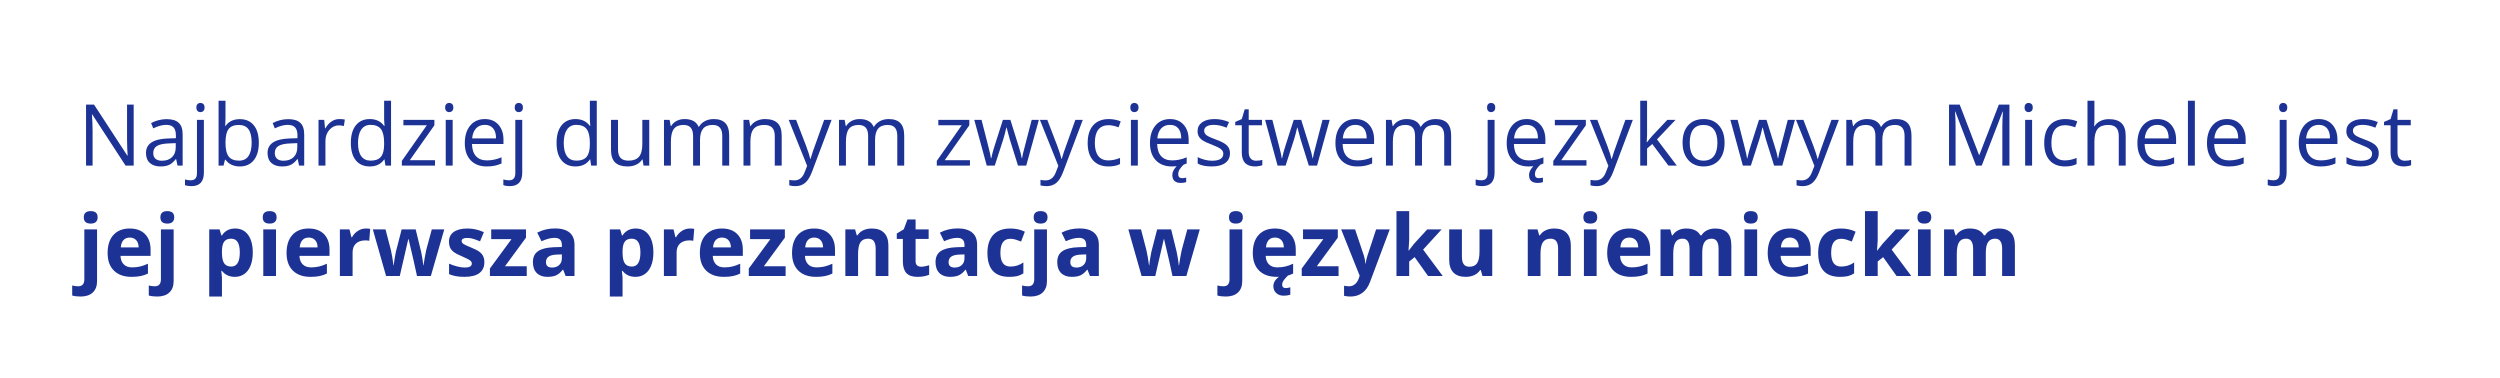 <?xml version="1.0" encoding="UTF-8"?> <svg xmlns="http://www.w3.org/2000/svg" width="1336" height="202" viewBox="0 0 1336 202" fill="none"><g filter="url(#filter0_b_979_12429)"><rect width="1335.01" height="201.005" rx="41.503" fill="white" fill-opacity="0.75"></rect><path d="M71.44 88.504H67.115L49.305 61.152H49.126C49.364 64.362 49.483 67.305 49.483 69.98V88.504H45.983V55.914H50.263L68.029 83.154H68.208C68.178 82.753 68.111 81.467 68.007 79.297C67.903 77.113 67.866 75.553 67.896 74.616V55.914H71.44V88.504ZM94.868 88.504L94.133 85.026H93.954C92.736 86.557 91.517 87.597 90.299 88.147C89.095 88.682 87.586 88.95 85.773 88.95C83.351 88.95 81.449 88.326 80.067 87.077C78.7 85.829 78.016 84.053 78.016 81.75C78.016 76.816 81.962 74.23 89.853 73.992L93.999 73.858V72.343C93.999 70.426 93.583 69.014 92.751 68.107C91.933 67.186 90.618 66.725 88.805 66.725C86.769 66.725 84.466 67.349 81.895 68.598L80.758 65.767C81.962 65.113 83.277 64.6 84.703 64.228C86.145 63.857 87.586 63.671 89.028 63.671C91.941 63.671 94.096 64.318 95.492 65.611C96.904 66.903 97.61 68.977 97.61 71.83V88.504H94.868ZM86.509 85.896C88.812 85.896 90.618 85.264 91.926 84.001C93.248 82.738 93.91 80.969 93.91 78.696V76.489L90.209 76.645C87.267 76.749 85.142 77.21 83.834 78.027C82.541 78.829 81.895 80.085 81.895 81.794C81.895 83.132 82.296 84.15 83.098 84.848C83.916 85.547 85.053 85.896 86.509 85.896ZM102.291 99.471C100.88 99.471 99.735 99.285 98.858 98.914V95.905C99.884 96.202 100.894 96.35 101.89 96.35C103.049 96.35 103.896 96.031 104.431 95.392C104.981 94.768 105.256 93.809 105.256 92.516V64.073H108.956V92.249C108.956 97.064 106.735 99.471 102.291 99.471ZM104.944 57.452C104.944 56.605 105.152 55.988 105.568 55.602C105.984 55.2 106.504 55 107.129 55C107.723 55 108.236 55.2 108.667 55.602C109.098 56.003 109.313 56.62 109.313 57.452C109.313 58.284 109.098 58.908 108.667 59.324C108.236 59.726 107.723 59.926 107.129 59.926C106.504 59.926 105.984 59.726 105.568 59.324C105.152 58.908 104.944 58.284 104.944 57.452ZM128.172 63.671C131.382 63.671 133.871 64.771 135.639 66.97C137.423 69.155 138.314 72.254 138.314 76.266C138.314 80.278 137.415 83.399 135.617 85.628C133.834 87.843 131.352 88.95 128.172 88.95C126.582 88.95 125.125 88.66 123.803 88.08C122.495 87.486 121.395 86.579 120.503 85.361H120.236L119.456 88.504H116.803V53.818H120.503V62.245C120.503 64.132 120.444 65.826 120.325 67.327H120.503C122.227 64.89 124.783 63.671 128.172 63.671ZM127.637 66.77C125.11 66.77 123.29 67.498 122.175 68.954C121.061 70.396 120.503 72.833 120.503 76.266C120.503 79.699 121.076 82.158 122.22 83.644C123.364 85.116 125.199 85.851 127.726 85.851C130 85.851 131.694 85.026 132.808 83.377C133.923 81.713 134.48 79.327 134.48 76.221C134.48 73.041 133.923 70.671 132.808 69.11C131.694 67.55 129.97 66.77 127.637 66.77ZM159.825 88.504L159.09 85.026H158.912C157.693 86.557 156.474 87.597 155.256 88.147C154.052 88.682 152.544 88.95 150.731 88.95C148.308 88.95 146.406 88.326 145.024 87.077C143.657 85.829 142.973 84.053 142.973 81.75C142.973 76.816 146.919 74.23 154.81 73.992L158.956 73.858V72.343C158.956 70.426 158.54 69.014 157.708 68.107C156.89 67.186 155.575 66.725 153.762 66.725C151.726 66.725 149.423 67.349 146.852 68.598L145.715 65.767C146.919 65.113 148.234 64.6 149.661 64.228C151.102 63.857 152.544 63.671 153.985 63.671C156.898 63.671 159.053 64.318 160.45 65.611C161.861 66.903 162.567 68.977 162.567 71.83V88.504H159.825ZM151.466 85.896C153.77 85.896 155.575 85.264 156.883 84.001C158.206 82.738 158.867 80.969 158.867 78.696V76.489L155.167 76.645C152.224 76.749 150.099 77.21 148.791 78.027C147.498 78.829 146.852 80.085 146.852 81.794C146.852 83.132 147.253 84.15 148.056 84.848C148.873 85.547 150.01 85.896 151.466 85.896ZM181.359 63.627C182.444 63.627 183.417 63.716 184.279 63.894L183.766 67.327C182.756 67.104 181.864 66.993 181.091 66.993C179.115 66.993 177.421 67.795 176.009 69.4C174.612 71.005 173.914 73.004 173.914 75.397V88.504H170.213V64.073H173.267L173.691 68.598H173.869C174.776 67.007 175.868 65.781 177.146 64.92C178.424 64.058 179.828 63.627 181.359 63.627ZM205.478 85.227H205.278C203.569 87.709 201.013 88.95 197.609 88.95C194.414 88.95 191.925 87.858 190.142 85.673C188.373 83.488 187.489 80.382 187.489 76.355C187.489 72.328 188.381 69.2 190.164 66.97C191.947 64.741 194.429 63.627 197.609 63.627C200.923 63.627 203.465 64.83 205.233 67.238H205.523L205.367 65.477L205.278 63.76V53.818H208.978V88.504H205.969L205.478 85.227ZM198.078 85.851C200.604 85.851 202.432 85.168 203.561 83.8C204.706 82.418 205.278 80.197 205.278 77.135V76.355C205.278 72.892 204.698 70.426 203.539 68.954C202.395 67.468 200.559 66.725 198.033 66.725C195.863 66.725 194.199 67.572 193.04 69.266C191.895 70.946 191.323 73.323 191.323 76.4C191.323 79.52 191.895 81.876 193.04 83.466C194.184 85.056 195.863 85.851 198.078 85.851ZM232.473 88.504H214.752V85.985L228.082 66.948H215.576V64.073H232.139V66.948L218.987 85.628H232.473V88.504ZM241.903 88.504H238.202V64.073H241.903V88.504ZM237.89 57.452C237.89 56.605 238.098 55.988 238.514 55.602C238.93 55.2 239.45 55 240.075 55C240.669 55 241.182 55.2 241.613 55.602C242.044 56.003 242.259 56.62 242.259 57.452C242.259 58.284 242.044 58.908 241.613 59.324C241.182 59.726 240.669 59.926 240.075 59.926C239.45 59.926 238.93 59.726 238.514 59.324C238.098 58.908 237.89 58.284 237.89 57.452ZM260.07 88.95C256.459 88.95 253.606 87.85 251.51 85.651C249.43 83.451 248.389 80.397 248.389 76.489C248.389 72.551 249.355 69.422 251.287 67.104C253.234 64.786 255.842 63.627 259.111 63.627C262.173 63.627 264.595 64.637 266.379 66.658C268.162 68.665 269.053 71.317 269.053 74.616V76.957H252.223C252.298 79.825 253.019 82.002 254.386 83.488C255.768 84.974 257.707 85.718 260.204 85.718C262.834 85.718 265.435 85.168 268.006 84.068V87.367C266.698 87.932 265.457 88.333 264.283 88.571C263.124 88.823 261.72 88.95 260.07 88.95ZM259.067 66.725C257.105 66.725 255.537 67.364 254.363 68.642C253.204 69.92 252.521 71.689 252.313 73.948H265.086C265.086 71.614 264.565 69.831 263.525 68.598C262.485 67.349 260.999 66.725 259.067 66.725ZM272.419 99.471C271.008 99.471 269.863 99.285 268.987 98.914V95.905C270.012 96.202 271.023 96.35 272.018 96.35C273.177 96.35 274.024 96.031 274.559 95.392C275.109 94.768 275.384 93.809 275.384 92.516V64.073H279.085V92.249C279.085 97.064 276.863 99.471 272.419 99.471ZM275.072 57.452C275.072 56.605 275.28 55.988 275.696 55.602C276.112 55.2 276.633 55 277.257 55C277.851 55 278.364 55.2 278.795 55.602C279.226 56.003 279.441 56.62 279.441 57.452C279.441 58.284 279.226 58.908 278.795 59.324C278.364 59.726 277.851 59.926 277.257 59.926C276.633 59.926 276.112 59.726 275.696 59.324C275.28 58.908 275.072 58.284 275.072 57.452ZM315.42 85.227H315.219C313.51 87.709 310.954 88.95 307.551 88.95C304.356 88.95 301.866 87.858 300.083 85.673C298.315 83.488 297.43 80.382 297.43 76.355C297.43 72.328 298.322 69.2 300.105 66.97C301.889 64.741 304.371 63.627 307.551 63.627C310.865 63.627 313.406 64.83 315.174 67.238H315.464L315.308 65.477L315.219 63.76V53.818H318.919V88.504H315.91L315.42 85.227ZM308.019 85.851C310.545 85.851 312.373 85.168 313.503 83.8C314.647 82.418 315.219 80.197 315.219 77.135V76.355C315.219 72.892 314.639 70.426 313.48 68.954C312.336 67.468 310.501 66.725 307.974 66.725C305.805 66.725 304.14 67.572 302.981 69.266C301.837 70.946 301.265 73.323 301.265 76.4C301.265 79.52 301.837 81.876 302.981 83.466C304.125 85.056 305.805 85.851 308.019 85.851ZM330.266 64.073V79.922C330.266 81.913 330.719 83.399 331.626 84.38C332.532 85.361 333.951 85.851 335.883 85.851C338.439 85.851 340.304 85.153 341.478 83.756C342.667 82.359 343.262 80.078 343.262 76.912V64.073H346.962V88.504H343.908L343.373 85.227H343.172C342.415 86.431 341.359 87.352 340.007 87.991C338.67 88.63 337.139 88.95 335.415 88.95C332.443 88.95 330.214 88.244 328.728 86.832C327.256 85.42 326.521 83.161 326.521 80.055V64.073H330.266ZM385.972 88.504V72.61C385.972 70.663 385.556 69.207 384.724 68.241C383.891 67.26 382.599 66.77 380.845 66.77C378.542 66.77 376.84 67.431 375.74 68.754C374.641 70.076 374.091 72.112 374.091 74.862V88.504H370.39V72.61C370.39 70.663 369.974 69.207 369.142 68.241C368.31 67.26 367.009 66.77 365.241 66.77C362.923 66.77 361.221 67.468 360.136 68.865C359.066 70.247 358.531 72.521 358.531 75.686V88.504H354.831V64.073H357.84L358.442 67.416H358.62C359.319 66.227 360.3 65.299 361.563 64.63C362.841 63.961 364.268 63.627 365.843 63.627C369.662 63.627 372.159 65.009 373.333 67.773H373.511C374.239 66.495 375.294 65.484 376.676 64.741C378.059 63.998 379.634 63.627 381.402 63.627C384.166 63.627 386.232 64.34 387.599 65.767C388.981 67.178 389.672 69.445 389.672 72.566V88.504H385.972ZM414.037 88.504V72.699C414.037 70.708 413.584 69.222 412.677 68.241C411.771 67.26 410.351 66.77 408.42 66.77C405.863 66.77 403.991 67.461 402.802 68.843C401.613 70.225 401.019 72.506 401.019 75.686V88.504H397.318V64.073H400.328L400.93 67.416H401.108C401.866 66.213 402.928 65.284 404.296 64.63C405.663 63.961 407.186 63.627 408.865 63.627C411.808 63.627 414.022 64.34 415.508 65.767C416.994 67.178 417.737 69.445 417.737 72.566V88.504H414.037ZM421.482 64.073H425.45L430.8 78.005C431.974 81.185 432.702 83.481 432.985 84.893H433.163C433.356 84.135 433.757 82.842 434.367 81.014C434.991 79.171 437.012 73.524 440.43 64.073H444.398L433.899 91.892C432.858 94.641 431.64 96.588 430.243 97.733C428.861 98.892 427.159 99.471 425.138 99.471C424.009 99.471 422.894 99.345 421.794 99.092V96.128C422.612 96.306 423.526 96.395 424.536 96.395C427.077 96.395 428.89 94.968 429.975 92.115L431.335 88.638L421.482 64.073ZM479.507 88.504V72.61C479.507 70.663 479.091 69.207 478.259 68.241C477.426 67.26 476.133 66.77 474.38 66.77C472.076 66.77 470.375 67.431 469.275 68.754C468.175 70.076 467.626 72.112 467.626 74.862V88.504H463.925V72.61C463.925 70.663 463.509 69.207 462.677 68.241C461.845 67.26 460.544 66.77 458.776 66.77C456.458 66.77 454.756 67.468 453.671 68.865C452.601 70.247 452.066 72.521 452.066 75.686V88.504H448.366V64.073H451.375L451.977 67.416H452.155C452.854 66.227 453.835 65.299 455.098 64.63C456.376 63.961 457.802 63.627 459.378 63.627C463.197 63.627 465.694 65.009 466.868 67.773H467.046C467.774 66.495 468.829 65.484 470.211 64.741C471.593 63.998 473.169 63.627 474.937 63.627C477.701 63.627 479.767 64.34 481.134 65.767C482.516 67.178 483.207 69.445 483.207 72.566V88.504H479.507ZM518.339 88.504H500.617V85.985L513.947 66.948H501.442V64.073H518.004V66.948L504.852 85.628H518.339V88.504ZM544.018 88.504L539.538 74.171C539.255 73.294 538.728 71.302 537.955 68.196H537.777C537.182 70.797 536.662 72.803 536.216 74.215L531.602 88.504H527.322L520.657 64.073H524.536C526.111 70.21 527.307 74.884 528.124 78.094C528.957 81.304 529.432 83.466 529.551 84.581H529.729C529.893 83.734 530.153 82.641 530.51 81.304C530.881 79.951 531.201 78.881 531.468 78.094L535.949 64.073H539.961L544.33 78.094C545.163 80.65 545.727 82.797 546.024 84.536H546.203C546.262 84.001 546.418 83.176 546.671 82.062C546.938 80.947 548.491 74.951 551.33 64.073H555.164L548.41 88.504H544.018ZM555.721 64.073H559.689L565.039 78.005C566.213 81.185 566.941 83.481 567.224 84.893H567.402C567.595 84.135 567.996 82.842 568.606 81.014C569.23 79.171 571.251 73.524 574.669 64.073H578.637L568.138 91.892C567.097 94.641 565.879 96.588 564.482 97.733C563.1 98.892 561.398 99.471 559.377 99.471C558.248 99.471 557.133 99.345 556.033 99.092V96.128C556.851 96.306 557.765 96.395 558.775 96.395C561.316 96.395 563.129 94.968 564.214 92.115L565.574 88.638L555.721 64.073ZM592.368 88.95C588.831 88.95 586.09 87.865 584.143 85.695C582.211 83.511 581.245 80.427 581.245 76.444C581.245 72.358 582.226 69.2 584.187 66.97C586.164 64.741 588.973 63.627 592.614 63.627C593.788 63.627 594.962 63.753 596.136 64.006C597.31 64.258 598.231 64.555 598.9 64.897L597.763 68.04C596.946 67.713 596.054 67.446 595.088 67.238C594.122 67.015 593.267 66.903 592.524 66.903C587.561 66.903 585.079 70.069 585.079 76.4C585.079 79.402 585.681 81.705 586.885 83.31C588.103 84.915 589.901 85.718 592.279 85.718C594.315 85.718 596.403 85.279 598.543 84.402V87.679C596.908 88.526 594.85 88.95 592.368 88.95ZM608.062 88.504H604.361V64.073H608.062V88.504ZM604.049 57.452C604.049 56.605 604.257 55.988 604.673 55.602C605.089 55.2 605.609 55 606.234 55C606.828 55 607.341 55.2 607.772 55.602C608.203 56.003 608.418 56.62 608.418 57.452C608.418 58.284 608.203 58.908 607.772 59.324C607.341 59.726 606.828 59.926 606.234 59.926C605.609 59.926 605.089 59.726 604.673 59.324C604.257 58.908 604.049 58.284 604.049 57.452ZM626.229 88.95C622.618 88.95 619.765 87.85 617.669 85.651C615.589 83.451 614.548 80.397 614.548 76.489C614.548 72.551 615.514 69.422 617.446 67.104C619.393 64.786 622.001 63.627 625.27 63.627C628.332 63.627 630.754 64.637 632.538 66.658C634.321 68.665 635.212 71.317 635.212 74.616V76.957H618.382C618.457 79.825 619.178 82.002 620.545 83.488C621.927 84.974 623.866 85.718 626.363 85.718C628.993 85.718 631.594 85.168 634.165 84.068V87.367C632.857 87.932 631.616 88.333 630.442 88.571C629.283 88.823 627.879 88.95 626.229 88.95ZM625.226 66.725C623.264 66.725 621.696 67.364 620.522 68.642C619.363 69.92 618.68 71.689 618.472 73.948H631.245C631.245 71.614 630.724 69.831 629.684 68.598C628.644 67.349 627.158 66.725 625.226 66.725ZM629.64 93.118C629.64 94.515 630.338 95.214 631.735 95.214C632.359 95.214 633.08 95.117 633.897 94.924V97.354C632.931 97.621 632.003 97.755 631.111 97.755C628.035 97.755 626.497 96.358 626.497 93.564C626.497 92.524 626.816 91.498 627.455 90.488C628.094 89.492 628.949 88.6 630.019 87.813H632.694C631.683 88.794 630.918 89.685 630.398 90.488C629.892 91.305 629.64 92.182 629.64 93.118ZM657.303 81.839C657.303 84.112 656.456 85.866 654.762 87.1C653.068 88.333 650.69 88.95 647.629 88.95C644.389 88.95 641.863 88.437 640.05 87.412V83.979C641.224 84.573 642.48 85.041 643.817 85.383C645.169 85.725 646.47 85.896 647.718 85.896C649.65 85.896 651.136 85.591 652.176 84.982C653.217 84.358 653.737 83.414 653.737 82.151C653.737 81.2 653.321 80.39 652.488 79.721C651.671 79.037 650.066 78.235 647.673 77.314C645.4 76.466 643.78 75.731 642.814 75.107C641.863 74.468 641.149 73.747 640.674 72.945C640.213 72.142 639.983 71.183 639.983 70.069C639.983 68.078 640.793 66.51 642.413 65.365C644.032 64.206 646.254 63.627 649.078 63.627C651.708 63.627 654.279 64.162 656.791 65.232L655.475 68.241C653.023 67.231 650.802 66.725 648.81 66.725C647.057 66.725 645.734 67 644.842 67.55C643.951 68.1 643.505 68.858 643.505 69.824C643.505 70.478 643.668 71.035 643.995 71.496C644.337 71.956 644.88 72.395 645.623 72.811C646.366 73.227 647.792 73.829 649.903 74.616C652.8 75.671 654.755 76.734 655.765 77.804C656.791 78.874 657.303 80.219 657.303 81.839ZM671.235 85.896C671.889 85.896 672.521 85.851 673.13 85.762C673.739 85.658 674.222 85.554 674.579 85.45V88.281C674.178 88.474 673.583 88.63 672.796 88.749C672.023 88.883 671.325 88.95 670.7 88.95C665.975 88.95 663.612 86.46 663.612 81.482V66.948H660.112V65.165L663.612 63.627L665.172 58.41H667.312V64.073H674.401V66.948H667.312V81.326C667.312 82.797 667.661 83.927 668.36 84.714C669.058 85.502 670.017 85.896 671.235 85.896ZM699.434 88.504L694.954 74.171C694.671 73.294 694.144 71.302 693.371 68.196H693.193C692.598 70.797 692.078 72.803 691.632 74.215L687.018 88.504H682.738L676.073 64.073H679.951C681.527 70.21 682.723 74.884 683.54 78.094C684.373 81.304 684.848 83.466 684.967 84.581H685.145C685.309 83.734 685.569 82.641 685.926 81.304C686.297 79.951 686.617 78.881 686.884 78.094L691.365 64.073H695.377L699.746 78.094C700.578 80.65 701.143 82.797 701.44 84.536H701.619C701.678 84.001 701.834 83.176 702.087 82.062C702.354 80.947 703.907 74.951 706.746 64.073H710.58L703.826 88.504H699.434ZM725.337 88.95C721.726 88.95 718.872 87.85 716.777 85.651C714.696 83.451 713.656 80.397 713.656 76.489C713.656 72.551 714.622 69.422 716.554 67.104C718.501 64.786 721.109 63.627 724.378 63.627C727.44 63.627 729.862 64.637 731.645 66.658C733.429 68.665 734.32 71.317 734.32 74.616V76.957H717.49C717.564 79.825 718.285 82.002 719.652 83.488C721.035 84.974 722.974 85.718 725.471 85.718C728.101 85.718 730.702 85.168 733.273 84.068V87.367C731.965 87.932 730.724 88.333 729.55 88.571C728.391 88.823 726.986 88.95 725.337 88.95ZM724.334 66.725C722.372 66.725 720.804 67.364 719.63 68.642C718.471 69.92 717.787 71.689 717.579 73.948H730.352C730.352 71.614 729.832 69.831 728.792 68.598C727.752 67.349 726.266 66.725 724.334 66.725ZM771.792 88.504V72.61C771.792 70.663 771.376 69.207 770.544 68.241C769.712 67.26 768.419 66.77 766.665 66.77C764.362 66.77 762.66 67.431 761.56 68.754C760.461 70.076 759.911 72.112 759.911 74.862V88.504H756.21V72.61C756.21 70.663 755.794 69.207 754.962 68.241C754.13 67.26 752.83 66.77 751.061 66.77C748.743 66.77 747.041 67.468 745.956 68.865C744.886 70.247 744.351 72.521 744.351 75.686V88.504H740.651V64.073H743.66L744.262 67.416H744.44C745.139 66.227 746.12 65.299 747.383 64.63C748.661 63.961 750.088 63.627 751.663 63.627C755.482 63.627 757.979 65.009 759.153 67.773H759.331C760.059 66.495 761.114 65.484 762.497 64.741C763.879 63.998 765.454 63.627 767.222 63.627C769.986 63.627 772.052 64.34 773.419 65.767C774.801 67.178 775.492 69.445 775.492 72.566V88.504H771.792ZM792.033 99.471C790.621 99.471 789.477 99.285 788.6 98.914V95.905C789.625 96.202 790.636 96.35 791.631 96.35C792.791 96.35 793.638 96.031 794.173 95.392C794.723 94.768 794.997 93.809 794.997 92.516V64.073H798.698V92.249C798.698 97.064 796.476 99.471 792.033 99.471ZM794.685 57.452C794.685 56.605 794.893 55.988 795.31 55.602C795.726 55.2 796.246 55 796.87 55C797.464 55 797.977 55.2 798.408 55.602C798.839 56.003 799.054 56.62 799.054 57.452C799.054 58.284 798.839 58.908 798.408 59.324C797.977 59.726 797.464 59.926 796.87 59.926C796.246 59.926 795.726 59.726 795.31 59.324C794.893 58.908 794.685 58.284 794.685 57.452ZM816.865 88.95C813.254 88.95 810.401 87.85 808.305 85.651C806.225 83.451 805.185 80.397 805.185 76.489C805.185 72.551 806.151 69.422 808.083 67.104C810.029 64.786 812.637 63.627 815.907 63.627C818.968 63.627 821.391 64.637 823.174 66.658C824.957 68.665 825.849 71.317 825.849 74.616V76.957H809.019C809.093 79.825 809.814 82.002 811.181 83.488C812.563 84.974 814.502 85.718 816.999 85.718C819.63 85.718 822.23 85.168 824.801 84.068V87.367C823.493 87.932 822.252 88.333 821.078 88.571C819.919 88.823 818.515 88.95 816.865 88.95ZM815.862 66.725C813.901 66.725 812.333 67.364 811.159 68.642C810 69.92 809.316 71.689 809.108 73.948H821.881C821.881 71.614 821.361 69.831 820.321 68.598C819.28 67.349 817.794 66.725 815.862 66.725ZM820.276 93.118C820.276 94.515 820.974 95.214 822.371 95.214C822.996 95.214 823.716 95.117 824.534 94.924V97.354C823.568 97.621 822.639 97.755 821.747 97.755C818.671 97.755 817.133 96.358 817.133 93.564C817.133 92.524 817.452 91.498 818.091 90.488C818.73 89.492 819.585 88.6 820.655 87.813H823.33C822.319 88.794 821.554 89.685 821.034 90.488C820.529 91.305 820.276 92.182 820.276 93.118ZM847.806 88.504H830.084V85.985L843.414 66.948H830.909V64.073H847.471V66.948L834.32 85.628H847.806V88.504ZM849.656 64.073H853.624L858.974 78.005C860.148 81.185 860.876 83.481 861.158 84.893H861.337C861.53 84.135 861.931 82.842 862.54 81.014C863.165 79.171 865.186 73.524 868.604 64.073H872.572L862.072 91.892C861.032 94.641 859.813 96.588 858.417 97.733C857.034 98.892 855.333 99.471 853.312 99.471C852.182 99.471 851.068 99.345 849.968 99.092V96.128C850.785 96.306 851.699 96.395 852.71 96.395C855.251 96.395 857.064 94.968 858.149 92.115L859.509 88.638L849.656 64.073ZM880.195 75.998C880.834 75.092 881.808 73.903 883.115 72.432L891.007 64.073H895.398L885.501 74.483L896.089 88.504H891.609L882.982 76.957L880.195 79.364V88.504H876.54V53.818H880.195V72.209C880.195 73.026 880.136 74.289 880.017 75.998H880.195ZM921.613 76.266C921.613 80.249 920.61 83.362 918.603 85.606C916.597 87.835 913.826 88.95 910.289 88.95C908.104 88.95 906.165 88.437 904.471 87.412C902.777 86.386 901.469 84.915 900.547 82.998C899.626 81.081 899.165 78.837 899.165 76.266C899.165 72.283 900.161 69.185 902.152 66.97C904.144 64.741 906.908 63.627 910.445 63.627C913.863 63.627 916.575 64.763 918.581 67.037C920.602 69.311 921.613 72.387 921.613 76.266ZM902.999 76.266C902.999 79.387 903.624 81.764 904.872 83.399C906.12 85.034 907.956 85.851 910.378 85.851C912.8 85.851 914.636 85.041 915.884 83.421C917.147 81.787 917.779 79.402 917.779 76.266C917.779 73.16 917.147 70.805 915.884 69.2C914.636 67.58 912.785 66.77 910.333 66.77C907.911 66.77 906.083 67.565 904.85 69.155C903.616 70.745 902.999 73.115 902.999 76.266ZM948.073 88.504L943.592 74.171C943.31 73.294 942.782 71.302 942.009 68.196H941.831C941.237 70.797 940.717 72.803 940.271 74.215L935.656 88.504H931.376L924.711 64.073H928.59C930.165 70.21 931.362 74.884 932.179 78.094C933.011 81.304 933.487 83.466 933.606 84.581H933.784C933.947 83.734 934.207 82.641 934.564 81.304C934.936 79.951 935.255 78.881 935.523 78.094L940.003 64.073H944.016L948.385 78.094C949.217 80.65 949.782 82.797 950.079 84.536H950.257C950.317 84.001 950.473 83.176 950.725 82.062C950.993 80.947 952.546 74.951 955.384 64.073H959.218L952.464 88.504H948.073ZM959.776 64.073H963.744L969.094 78.005C970.268 81.185 970.996 83.481 971.278 84.893H971.456C971.65 84.135 972.051 82.842 972.66 81.014C973.284 79.171 975.305 73.524 978.723 64.073H982.691L972.192 91.892C971.152 94.641 969.933 96.588 968.536 97.733C967.154 98.892 965.453 99.471 963.432 99.471C962.302 99.471 961.188 99.345 960.088 99.092V96.128C960.905 96.306 961.819 96.395 962.83 96.395C965.371 96.395 967.184 94.968 968.269 92.115L969.629 88.638L959.776 64.073ZM1017.8 88.504V72.61C1017.8 70.663 1017.38 69.207 1016.55 68.241C1015.72 67.26 1014.43 66.77 1012.67 66.77C1010.37 66.77 1008.67 67.431 1007.57 68.754C1006.47 70.076 1005.92 72.112 1005.92 74.862V88.504H1002.22V72.61C1002.22 70.663 1001.8 69.207 1000.97 68.241C1000.14 67.26 998.838 66.77 997.069 66.77C994.751 66.77 993.049 67.468 991.965 68.865C990.895 70.247 990.36 72.521 990.36 75.686V88.504H986.659V64.073H989.669L990.27 67.416H990.449C991.147 66.227 992.128 65.299 993.391 64.63C994.669 63.961 996.096 63.627 997.671 63.627C1001.49 63.627 1003.99 65.009 1005.16 67.773H1005.34C1006.07 66.495 1007.12 65.484 1008.5 64.741C1009.89 63.998 1011.46 63.627 1013.23 63.627C1015.99 63.627 1018.06 64.34 1019.43 65.767C1020.81 67.178 1021.5 69.445 1021.5 72.566V88.504H1017.8ZM1055.99 88.504L1044.93 59.614H1044.75C1044.96 61.903 1045.06 64.622 1045.06 67.773V88.504H1041.56V55.914H1047.27L1057.59 82.797H1057.77L1068.18 55.914H1073.84V88.504H1070.05V67.505C1070.05 65.098 1070.16 62.482 1070.36 59.659H1070.19L1059.04 88.504H1055.99ZM1085.95 88.504H1082.24V64.073H1085.95V88.504ZM1081.93 57.452C1081.93 56.605 1082.14 55.988 1082.56 55.602C1082.97 55.2 1083.49 55 1084.12 55C1084.71 55 1085.22 55.2 1085.66 55.602C1086.09 56.003 1086.3 56.62 1086.3 57.452C1086.3 58.284 1086.09 58.908 1085.66 59.324C1085.22 59.726 1084.71 59.926 1084.12 59.926C1083.49 59.926 1082.97 59.726 1082.56 59.324C1082.14 58.908 1081.93 58.284 1081.93 57.452ZM1103.56 88.95C1100.02 88.95 1097.28 87.865 1095.33 85.695C1093.4 83.511 1092.43 80.427 1092.43 76.444C1092.43 72.358 1093.41 69.2 1095.37 66.97C1097.35 64.741 1100.16 63.627 1103.8 63.627C1104.97 63.627 1106.15 63.753 1107.32 64.006C1108.5 64.258 1109.42 64.555 1110.09 64.897L1108.95 68.04C1108.13 67.713 1107.24 67.446 1106.28 67.238C1105.31 67.015 1104.45 66.903 1103.71 66.903C1098.75 66.903 1096.27 70.069 1096.27 76.4C1096.27 79.402 1096.87 81.705 1098.07 83.31C1099.29 84.915 1101.09 85.718 1103.47 85.718C1105.5 85.718 1107.59 85.279 1109.73 84.402V87.679C1108.1 88.526 1106.04 88.95 1103.56 88.95ZM1132.27 88.504V72.699C1132.27 70.708 1131.81 69.222 1130.91 68.241C1130 67.26 1128.58 66.77 1126.65 66.77C1124.08 66.77 1122.2 67.468 1121.01 68.865C1119.84 70.262 1119.25 72.551 1119.25 75.731V88.504H1115.55V53.818H1119.25V64.318C1119.25 65.581 1119.19 66.629 1119.07 67.461H1119.29C1120.02 66.287 1121.05 65.365 1122.39 64.697C1123.74 64.013 1125.28 63.671 1127.01 63.671C1129.99 63.671 1132.23 64.385 1133.72 65.811C1135.22 67.223 1135.97 69.475 1135.97 72.566V88.504H1132.27ZM1153.91 88.95C1150.3 88.95 1147.45 87.85 1145.35 85.651C1143.27 83.451 1142.23 80.397 1142.23 76.489C1142.23 72.551 1143.2 69.422 1145.13 67.104C1147.08 64.786 1149.68 63.627 1152.95 63.627C1156.01 63.627 1158.44 64.637 1160.22 66.658C1162 68.665 1162.9 71.317 1162.9 74.616V76.957H1146.07C1146.14 79.825 1146.86 82.002 1148.23 83.488C1149.61 84.974 1151.55 85.718 1154.05 85.718C1156.68 85.718 1159.28 85.168 1161.85 84.068V87.367C1160.54 87.932 1159.3 88.333 1158.12 88.571C1156.97 88.823 1155.56 88.95 1153.91 88.95ZM1152.91 66.725C1150.95 66.725 1149.38 67.364 1148.21 68.642C1147.05 69.92 1146.36 71.689 1146.15 73.948H1158.93C1158.93 71.614 1158.41 69.831 1157.37 68.598C1156.33 67.349 1154.84 66.725 1152.91 66.725ZM1172.93 88.504H1169.23V53.818H1172.93V88.504ZM1191.09 88.95C1187.48 88.95 1184.63 87.85 1182.53 85.651C1180.45 83.451 1179.41 80.397 1179.41 76.489C1179.41 72.551 1180.38 69.422 1182.31 67.104C1184.26 64.786 1186.87 63.627 1190.14 63.627C1193.2 63.627 1195.62 64.637 1197.4 66.658C1199.19 68.665 1200.08 71.317 1200.08 74.616V76.957H1183.25C1183.32 79.825 1184.04 82.002 1185.41 83.488C1186.79 84.974 1188.73 85.718 1191.23 85.718C1193.86 85.718 1196.46 85.168 1199.03 84.068V87.367C1197.72 87.932 1196.48 88.333 1195.31 88.571C1194.15 88.823 1192.74 88.95 1191.09 88.95ZM1190.09 66.725C1188.13 66.725 1186.56 67.364 1185.39 68.642C1184.23 69.92 1183.54 71.689 1183.34 73.948H1196.11C1196.11 71.614 1195.59 69.831 1194.55 68.598C1193.51 67.349 1192.02 66.725 1190.09 66.725ZM1215.3 99.471C1213.89 99.471 1212.75 99.285 1211.87 98.914V95.905C1212.89 96.202 1213.91 96.35 1214.9 96.35C1216.06 96.35 1216.91 96.031 1217.44 95.392C1217.99 94.768 1218.27 93.809 1218.27 92.516V64.073H1221.97V92.249C1221.97 97.064 1219.75 99.471 1215.3 99.471ZM1217.96 57.452C1217.96 56.605 1218.16 55.988 1218.58 55.602C1219 55.2 1219.52 55 1220.14 55C1220.73 55 1221.25 55.2 1221.68 55.602C1222.11 56.003 1222.32 56.62 1222.32 57.452C1222.32 58.284 1222.11 58.908 1221.68 59.324C1221.25 59.726 1220.73 59.926 1220.14 59.926C1219.52 59.926 1219 59.726 1218.58 59.324C1218.16 58.908 1217.96 58.284 1217.96 57.452ZM1240.13 88.95C1236.52 88.95 1233.67 87.85 1231.58 85.651C1229.49 83.451 1228.45 80.397 1228.45 76.489C1228.45 72.551 1229.42 69.422 1231.35 67.104C1233.3 64.786 1235.91 63.627 1239.18 63.627C1242.24 63.627 1244.66 64.637 1246.44 66.658C1248.23 68.665 1249.12 71.317 1249.12 74.616V76.957H1232.29C1232.36 79.825 1233.08 82.002 1234.45 83.488C1235.83 84.974 1237.77 85.718 1240.27 85.718C1242.9 85.718 1245.5 85.168 1248.07 84.068V87.367C1246.76 87.932 1245.52 88.333 1244.35 88.571C1243.19 88.823 1241.78 88.95 1240.13 88.95ZM1239.13 66.725C1237.17 66.725 1235.6 67.364 1234.43 68.642C1233.27 69.92 1232.59 71.689 1232.38 73.948H1245.15C1245.15 71.614 1244.63 69.831 1243.59 68.598C1242.55 67.349 1241.06 66.725 1239.13 66.725ZM1271.21 81.839C1271.21 84.112 1270.36 85.866 1268.67 87.1C1266.97 88.333 1264.6 88.95 1261.53 88.95C1258.3 88.95 1255.77 88.437 1253.96 87.412V83.979C1255.13 84.573 1256.39 85.041 1257.72 85.383C1259.08 85.725 1260.38 85.896 1261.62 85.896C1263.56 85.896 1265.04 85.591 1266.08 84.982C1267.12 84.358 1267.64 83.414 1267.64 82.151C1267.64 81.2 1267.23 80.39 1266.39 79.721C1265.58 79.037 1263.97 78.235 1261.58 77.314C1259.31 76.466 1257.69 75.731 1256.72 75.107C1255.77 74.468 1255.06 73.747 1254.58 72.945C1254.12 72.142 1253.89 71.183 1253.89 70.069C1253.89 68.078 1254.7 66.51 1256.32 65.365C1257.94 64.206 1260.16 63.627 1262.98 63.627C1265.61 63.627 1268.19 64.162 1270.7 65.232L1269.38 68.241C1266.93 67.231 1264.71 66.725 1262.72 66.725C1260.96 66.725 1259.64 67 1258.75 67.55C1257.86 68.1 1257.41 68.858 1257.41 69.824C1257.41 70.478 1257.57 71.035 1257.9 71.496C1258.24 71.956 1258.79 72.395 1259.53 72.811C1260.27 73.227 1261.7 73.829 1263.81 74.616C1266.71 75.671 1268.66 76.734 1269.67 77.804C1270.7 78.874 1271.21 80.219 1271.21 81.839ZM1285.14 85.896C1285.8 85.896 1286.43 85.851 1287.04 85.762C1287.65 85.658 1288.13 85.554 1288.49 85.45V88.281C1288.08 88.474 1287.49 88.63 1286.7 88.749C1285.93 88.883 1285.23 88.95 1284.61 88.95C1279.88 88.95 1277.52 86.46 1277.52 81.482V66.948H1274.02V65.165L1277.52 63.627L1279.08 58.41H1281.22V64.073H1288.31V66.948H1281.22V81.326C1281.22 82.797 1281.57 83.927 1282.27 84.714C1282.96 85.502 1283.92 85.896 1285.14 85.896ZM43.063 158.471C41.324 158.471 39.831 158.286 38.582 157.914V152.564C39.623 152.846 40.685 152.988 41.77 152.988C42.914 152.988 43.747 152.668 44.267 152.029C44.802 151.39 45.069 150.446 45.069 149.198V122.582H51.868V150.201C51.868 152.846 51.103 154.882 49.572 156.309C48.041 157.751 45.872 158.471 43.063 158.471ZM44.779 116.14C44.779 113.926 46.013 112.818 48.48 112.818C50.947 112.818 52.18 113.926 52.18 116.14C52.18 117.195 51.868 118.02 51.244 118.614C50.635 119.194 49.713 119.484 48.48 119.484C46.013 119.484 44.779 118.369 44.779 116.14ZM69.345 126.951C67.903 126.951 66.774 127.412 65.956 128.333C65.139 129.24 64.671 130.533 64.552 132.212H74.093C74.063 130.533 73.624 129.24 72.777 128.333C71.93 127.412 70.786 126.951 69.345 126.951ZM70.303 147.95C66.291 147.95 63.155 146.843 60.896 144.628C58.637 142.414 57.508 139.278 57.508 135.221C57.508 131.045 58.548 127.821 60.629 125.547C62.724 123.258 65.615 122.114 69.3 122.114C72.822 122.114 75.564 123.117 77.525 125.123C79.487 127.13 80.468 129.901 80.468 133.438V136.737H64.396C64.47 138.669 65.042 140.177 66.112 141.262C67.182 142.347 68.683 142.89 70.615 142.89C72.116 142.89 73.535 142.734 74.873 142.421C76.21 142.109 77.607 141.612 79.064 140.928V146.189C77.875 146.783 76.604 147.222 75.252 147.504C73.899 147.801 72.25 147.95 70.303 147.95ZM83.99 158.471C82.251 158.471 80.758 158.286 79.509 157.914V152.564C80.55 152.846 81.612 152.988 82.697 152.988C83.841 152.988 84.674 152.668 85.194 152.029C85.729 151.39 85.996 150.446 85.996 149.198V122.582H92.795V150.201C92.795 152.846 92.03 154.882 90.499 156.309C88.968 157.751 86.799 158.471 83.99 158.471ZM85.707 116.14C85.707 113.926 86.94 112.818 89.407 112.818C91.874 112.818 93.107 113.926 93.107 116.14C93.107 117.195 92.795 118.02 92.171 118.614C91.562 119.194 90.64 119.484 89.407 119.484C86.94 119.484 85.707 118.369 85.707 116.14ZM125.497 147.95C122.569 147.95 120.273 146.887 118.609 144.762H118.252C118.49 146.843 118.609 148.046 118.609 148.373V158.471H111.81V122.582H117.338L118.297 125.814H118.609C120.199 123.347 122.554 122.114 125.675 122.114C128.617 122.114 130.921 123.251 132.585 125.525C134.25 127.798 135.082 130.956 135.082 134.998C135.082 137.659 134.688 139.969 133.901 141.931C133.128 143.893 132.021 145.386 130.579 146.412C129.138 147.437 127.443 147.95 125.497 147.95ZM123.49 127.553C121.811 127.553 120.585 128.073 119.812 129.113C119.04 130.139 118.638 131.84 118.609 134.218V134.954C118.609 137.629 119.002 139.546 119.79 140.705C120.593 141.864 121.856 142.444 123.58 142.444C126.626 142.444 128.149 139.932 128.149 134.909C128.149 132.457 127.77 130.622 127.012 129.403C126.269 128.17 125.095 127.553 123.49 127.553ZM140.41 116.14C140.41 113.926 141.643 112.818 144.11 112.818C146.577 112.818 147.81 113.926 147.81 116.14C147.81 117.195 147.498 118.02 146.874 118.614C146.265 119.194 145.343 119.484 144.11 119.484C141.643 119.484 140.41 118.369 140.41 116.14ZM147.498 147.504H140.699V122.582H147.498V147.504ZM164.975 126.951C163.533 126.951 162.404 127.412 161.586 128.333C160.769 129.24 160.301 130.533 160.182 132.212H169.723C169.693 130.533 169.255 129.24 168.408 128.333C167.561 127.412 166.416 126.951 164.975 126.951ZM165.933 147.95C161.921 147.95 158.785 146.843 156.526 144.628C154.267 142.414 153.138 139.278 153.138 135.221C153.138 131.045 154.178 127.821 156.259 125.547C158.354 123.258 161.245 122.114 164.93 122.114C168.452 122.114 171.194 123.117 173.156 125.123C175.117 127.13 176.098 129.901 176.098 133.438V136.737H160.026C160.1 138.669 160.673 140.177 161.743 141.262C162.813 142.347 164.313 142.89 166.245 142.89C167.746 142.89 169.166 142.734 170.503 142.421C171.841 142.109 173.237 141.612 174.694 140.928V146.189C173.505 146.783 172.234 147.222 170.882 147.504C169.53 147.801 167.88 147.95 165.933 147.95ZM195.536 122.114C196.458 122.114 197.223 122.181 197.832 122.315L197.32 128.69C196.77 128.541 196.101 128.467 195.313 128.467C193.144 128.467 191.45 129.024 190.231 130.139C189.027 131.253 188.425 132.814 188.425 134.82V147.504H181.626V122.582H186.776L187.779 126.773H188.113C188.886 125.376 189.926 124.254 191.234 123.407C192.557 122.545 193.991 122.114 195.536 122.114ZM222.843 147.504L220.926 138.788L218.34 127.776H218.184L213.637 147.504H206.325L199.237 122.582H206.013L208.889 133.616C209.35 135.593 209.818 138.32 210.293 141.797H210.427C210.486 140.668 210.747 138.877 211.207 136.425L211.564 134.53L214.64 122.582H222.13L225.05 134.53C225.11 134.857 225.199 135.34 225.318 135.979C225.451 136.618 225.578 137.302 225.697 138.03C225.816 138.743 225.92 139.449 226.009 140.148C226.113 140.831 226.172 141.381 226.187 141.797H226.321C226.455 140.727 226.692 139.264 227.034 137.406C227.376 135.533 227.621 134.27 227.77 133.616L230.757 122.582H237.422L230.244 147.504H222.843ZM258.844 140.103C258.844 142.659 257.952 144.606 256.169 145.944C254.401 147.281 251.748 147.95 248.211 147.95C246.398 147.95 244.852 147.823 243.574 147.571C242.296 147.333 241.1 146.976 239.985 146.501V140.883C241.249 141.478 242.668 141.976 244.243 142.377C245.833 142.778 247.23 142.979 248.434 142.979C250.901 142.979 252.134 142.265 252.134 140.839C252.134 140.304 251.971 139.873 251.644 139.546C251.317 139.204 250.752 138.825 249.95 138.409C249.147 137.978 248.077 137.48 246.74 136.915C244.823 136.113 243.411 135.37 242.504 134.686C241.613 134.003 240.959 133.223 240.543 132.346C240.141 131.454 239.941 130.362 239.941 129.069C239.941 126.855 240.795 125.146 242.504 123.942C244.228 122.723 246.665 122.114 249.816 122.114C252.818 122.114 255.738 122.768 258.577 124.076L256.526 128.98C255.277 128.445 254.111 128.006 253.026 127.665C251.941 127.323 250.834 127.152 249.705 127.152C247.698 127.152 246.695 127.694 246.695 128.779C246.695 129.388 247.015 129.916 247.654 130.362C248.308 130.808 249.727 131.469 251.911 132.346C253.858 133.133 255.285 133.869 256.191 134.553C257.098 135.236 257.767 136.024 258.198 136.915C258.629 137.807 258.844 138.87 258.844 140.103ZM281.492 147.504H261.809V143.491L273.356 127.776H262.5V122.582H281.091V126.996L269.856 142.31H281.492V147.504ZM302.268 147.504L300.953 144.116H300.774C299.63 145.557 298.448 146.56 297.23 147.125C296.026 147.675 294.451 147.95 292.504 147.95C290.111 147.95 288.224 147.266 286.842 145.899C285.475 144.532 284.791 142.585 284.791 140.059C284.791 137.413 285.713 135.467 287.555 134.218C289.413 132.955 292.207 132.257 295.937 132.123L300.261 131.989V130.897C300.261 128.37 298.969 127.107 296.383 127.107C294.391 127.107 292.051 127.709 289.361 128.913L287.11 124.321C289.978 122.82 293.158 122.069 296.65 122.069C299.994 122.069 302.557 122.798 304.341 124.254C306.124 125.71 307.016 127.925 307.016 130.897V147.504H302.268ZM300.261 135.957L297.631 136.046C295.655 136.106 294.183 136.462 293.217 137.116C292.251 137.77 291.768 138.766 291.768 140.103C291.768 142.02 292.868 142.979 295.068 142.979C296.643 142.979 297.899 142.525 298.835 141.619C299.786 140.712 300.261 139.509 300.261 138.008V135.957ZM339.584 147.95C336.656 147.95 334.36 146.887 332.696 144.762H332.339C332.577 146.843 332.696 148.046 332.696 148.373V158.471H325.897V122.582H331.425L332.383 125.814H332.696C334.286 123.347 336.641 122.114 339.762 122.114C342.704 122.114 345.008 123.251 346.672 125.525C348.337 127.798 349.169 130.956 349.169 134.998C349.169 137.659 348.775 139.969 347.987 141.931C347.215 143.893 346.108 145.386 344.666 146.412C343.224 147.437 341.53 147.95 339.584 147.95ZM337.577 127.553C335.898 127.553 334.672 128.073 333.899 129.113C333.126 130.139 332.725 131.84 332.696 134.218V134.954C332.696 137.629 333.089 139.546 333.877 140.705C334.679 141.864 335.943 142.444 337.666 142.444C340.713 142.444 342.236 139.932 342.236 134.909C342.236 132.457 341.857 130.622 341.099 129.403C340.356 128.17 339.182 127.553 337.577 127.553ZM368.696 122.114C369.618 122.114 370.383 122.181 370.992 122.315L370.479 128.69C369.93 128.541 369.261 128.467 368.473 128.467C366.304 128.467 364.609 129.024 363.391 130.139C362.187 131.253 361.585 132.814 361.585 134.82V147.504H354.786V122.582H359.936L360.939 126.773H361.273C362.046 125.376 363.086 124.254 364.394 123.407C365.717 122.545 367.151 122.114 368.696 122.114ZM385.838 126.951C384.397 126.951 383.267 127.412 382.45 128.333C381.633 129.24 381.165 130.533 381.046 132.212H390.586C390.557 130.533 390.118 129.24 389.271 128.333C388.424 127.412 387.28 126.951 385.838 126.951ZM386.797 147.95C382.784 147.95 379.649 146.843 377.39 144.628C375.131 142.414 374.002 139.278 374.002 135.221C374.002 131.045 375.042 127.821 377.122 125.547C379.218 123.258 382.108 122.114 385.794 122.114C389.316 122.114 392.058 123.117 394.019 125.123C395.981 127.13 396.962 129.901 396.962 133.438V136.737H380.89C380.964 138.669 381.536 140.177 382.606 141.262C383.676 142.347 385.177 142.89 387.109 142.89C388.61 142.89 390.029 142.734 391.367 142.421C392.704 142.109 394.101 141.612 395.557 140.928V146.189C394.368 146.783 393.098 147.222 391.746 147.504C390.393 147.801 388.744 147.95 386.797 147.95ZM419.833 147.504H400.149V143.491L411.696 127.776H400.84V122.582H419.431V126.996L408.197 142.31H419.833V147.504ZM435.102 126.951C433.661 126.951 432.531 127.412 431.714 128.333C430.897 129.24 430.429 130.533 430.31 132.212H439.85C439.821 130.533 439.382 129.24 438.535 128.333C437.688 127.412 436.544 126.951 435.102 126.951ZM436.061 147.95C432.048 147.95 428.913 146.843 426.654 144.628C424.395 142.414 423.266 139.278 423.266 135.221C423.266 131.045 424.306 127.821 426.386 125.547C428.482 123.258 431.372 122.114 435.058 122.114C438.58 122.114 441.322 123.117 443.283 125.123C445.245 127.13 446.226 129.901 446.226 133.438V136.737H430.154C430.228 138.669 430.8 140.177 431.87 141.262C432.94 142.347 434.441 142.89 436.373 142.89C437.874 142.89 439.293 142.734 440.631 142.421C441.968 142.109 443.365 141.612 444.821 140.928V146.189C443.633 146.783 442.362 147.222 441.01 147.504C439.657 147.801 438.008 147.95 436.061 147.95ZM474.759 147.504H467.96V132.948C467.96 131.149 467.64 129.805 467.001 128.913C466.362 128.006 465.344 127.553 463.947 127.553C462.045 127.553 460.671 128.192 459.824 129.47C458.976 130.733 458.553 132.836 458.553 135.779V147.504H451.754V122.582H456.948L457.862 125.77H458.241C458.999 124.566 460.039 123.66 461.362 123.05C462.699 122.426 464.215 122.114 465.909 122.114C468.807 122.114 471.006 122.902 472.507 124.477C474.008 126.037 474.759 128.296 474.759 131.253V147.504ZM492.258 142.533C493.446 142.533 494.873 142.273 496.537 141.753V146.813C494.843 147.571 492.763 147.95 490.296 147.95C487.576 147.95 485.592 147.266 484.344 145.899C483.111 144.517 482.494 142.451 482.494 139.702V127.687H479.239V124.811L482.984 122.538L484.946 117.277H489.293V122.582H496.27V127.687H489.293V139.702C489.293 140.668 489.56 141.381 490.095 141.842C490.645 142.303 491.366 142.533 492.258 142.533ZM517.425 147.504L516.109 144.116H515.931C514.787 145.557 513.605 146.56 512.387 147.125C511.183 147.675 509.608 147.95 507.661 147.95C505.268 147.95 503.381 147.266 501.999 145.899C500.632 144.532 499.948 142.585 499.948 140.059C499.948 137.413 500.869 135.467 502.712 134.218C504.57 132.955 507.364 132.257 511.094 132.123L515.418 131.989V130.897C515.418 128.37 514.125 127.107 511.54 127.107C509.548 127.107 507.208 127.709 504.518 128.913L502.266 124.321C505.135 122.82 508.315 122.069 511.807 122.069C515.151 122.069 517.714 122.798 519.498 124.254C521.281 125.71 522.173 127.925 522.173 130.897V147.504H517.425ZM515.418 135.957L512.788 136.046C510.811 136.106 509.34 136.462 508.374 137.116C507.408 137.77 506.925 138.766 506.925 140.103C506.925 142.02 508.025 142.979 510.224 142.979C511.8 142.979 513.055 142.525 513.992 141.619C514.943 140.712 515.418 139.509 515.418 138.008V135.957ZM539.315 147.95C531.557 147.95 527.679 143.692 527.679 135.177C527.679 130.941 528.734 127.709 530.844 125.48C532.954 123.236 535.978 122.114 539.917 122.114C542.8 122.114 545.385 122.679 547.674 123.808L545.668 129.069C544.598 128.638 543.602 128.289 542.681 128.021C541.759 127.739 540.838 127.598 539.917 127.598C536.38 127.598 534.611 130.109 534.611 135.132C534.611 140.007 536.38 142.444 539.917 142.444C541.224 142.444 542.436 142.273 543.55 141.931C544.665 141.574 545.779 141.025 546.894 140.281V146.1C545.794 146.798 544.68 147.281 543.55 147.548C542.436 147.816 541.024 147.95 539.315 147.95ZM550.683 158.471C548.945 158.471 547.451 158.286 546.203 157.914V152.564C547.243 152.846 548.306 152.988 549.39 152.988C550.535 152.988 551.367 152.668 551.887 152.029C552.422 151.39 552.69 150.446 552.69 149.198V122.582H559.489V150.201C559.489 152.846 558.723 154.882 557.192 156.309C555.662 157.751 553.492 158.471 550.683 158.471ZM552.4 116.14C552.4 113.926 553.633 112.818 556.1 112.818C558.567 112.818 559.801 113.926 559.801 116.14C559.801 117.195 559.489 118.02 558.864 118.614C558.255 119.194 557.334 119.484 556.1 119.484C553.633 119.484 552.4 118.369 552.4 116.14ZM582.471 147.504L581.156 144.116H580.977C579.833 145.557 578.652 146.56 577.433 147.125C576.229 147.675 574.654 147.95 572.707 147.95C570.315 147.95 568.427 147.266 567.045 145.899C565.678 144.532 564.995 142.585 564.995 140.059C564.995 137.413 565.916 135.467 567.759 134.218C569.616 132.955 572.41 132.257 576.14 132.123L580.465 131.989V130.897C580.465 128.37 579.172 127.107 576.586 127.107C574.595 127.107 572.254 127.709 569.564 128.913L567.313 124.321C570.181 122.82 573.361 122.069 576.854 122.069C580.197 122.069 582.761 122.798 584.544 124.254C586.327 125.71 587.219 127.925 587.219 130.897V147.504H582.471ZM580.465 135.957L577.834 136.046C575.858 136.106 574.387 136.462 573.421 137.116C572.455 137.77 571.972 138.766 571.972 140.103C571.972 142.02 573.071 142.979 575.271 142.979C576.846 142.979 578.102 142.525 579.038 141.619C579.989 140.712 580.465 139.509 580.465 138.008V135.957ZM626.586 147.504L624.669 138.788L622.083 127.776H621.927L617.379 147.504H610.068L602.979 122.582H609.756L612.631 133.616C613.092 135.593 613.56 138.32 614.036 141.797H614.169C614.229 140.668 614.489 138.877 614.95 136.425L615.306 134.53L618.382 122.582H625.872L628.793 134.53C628.852 134.857 628.941 135.34 629.06 135.979C629.194 136.618 629.32 137.302 629.439 138.03C629.558 138.743 629.662 139.449 629.751 140.148C629.855 140.831 629.915 141.381 629.929 141.797H630.063C630.197 140.727 630.435 139.264 630.777 137.406C631.118 135.533 631.364 134.27 631.512 133.616L634.499 122.582H641.164L633.986 147.504H626.586ZM655.052 158.471C653.313 158.471 651.82 158.286 650.571 157.914V152.564C651.612 152.846 652.674 152.988 653.759 152.988C654.903 152.988 655.735 152.668 656.256 152.029C656.791 151.39 657.058 150.446 657.058 149.198V122.582H663.857V150.201C663.857 152.846 663.092 154.882 661.561 156.309C660.03 157.751 657.861 158.471 655.052 158.471ZM656.768 116.14C656.768 113.926 658.002 112.818 660.469 112.818C662.936 112.818 664.169 113.926 664.169 116.14C664.169 117.195 663.857 118.02 663.233 118.614C662.624 119.194 661.702 119.484 660.469 119.484C658.002 119.484 656.768 118.369 656.768 116.14ZM681.333 126.951C679.892 126.951 678.763 127.412 677.945 128.333C677.128 129.24 676.66 130.533 676.541 132.212H686.082C686.052 130.533 685.613 129.24 684.766 128.333C683.919 127.412 682.775 126.951 681.333 126.951ZM682.292 147.95C678.28 147.95 675.144 146.843 672.885 144.628C670.626 142.414 669.497 139.278 669.497 135.221C669.497 131.045 670.537 127.821 672.618 125.547C674.713 123.258 677.603 122.114 681.289 122.114C684.811 122.114 687.553 123.117 689.514 125.123C691.476 127.13 692.457 129.901 692.457 133.438V136.737H676.385C676.459 138.669 677.031 140.177 678.101 141.262C679.171 142.347 680.672 142.89 682.604 142.89C684.105 142.89 685.524 142.734 686.862 142.421C688.199 142.109 689.596 141.612 691.053 140.928V146.189C689.864 146.783 688.593 147.222 687.241 147.504C685.888 147.801 684.239 147.95 682.292 147.95ZM685.19 152.118C685.19 152.742 685.353 153.203 685.68 153.5C686.022 153.798 686.453 153.946 686.973 153.946C687.791 153.946 688.645 153.812 689.537 153.545V157.513C688.318 157.855 687.159 158.025 686.059 158.025C684.38 158.025 683.028 157.55 682.002 156.599C680.992 155.663 680.486 154.429 680.486 152.898C680.486 151.903 680.769 150.967 681.333 150.09C681.898 149.213 682.953 148.202 684.499 147.058H688.489C687.449 148.039 686.639 148.931 686.059 149.733C685.48 150.55 685.19 151.345 685.19 152.118ZM715.328 147.504H695.645V143.491L707.192 127.776H696.336V122.582H714.927V126.996L703.692 142.31H715.328V147.504ZM716.71 122.582H724.155L728.859 136.603C729.26 137.822 729.535 139.264 729.684 140.928H729.817C729.981 139.397 730.3 137.956 730.776 136.603L735.39 122.582H742.679L732.136 150.692C731.17 153.292 729.788 155.239 727.989 156.532C726.206 157.825 724.118 158.471 721.726 158.471C720.552 158.471 719.4 158.345 718.27 158.092V152.698C719.088 152.891 719.979 152.988 720.945 152.988C722.149 152.988 723.197 152.616 724.088 151.873C724.995 151.145 725.701 150.038 726.206 148.552L726.607 147.326L716.71 122.582ZM752.8 133.951L755.765 130.161L762.742 122.582H770.41L760.513 133.393L771.012 147.504H763.165L755.987 137.406L753.067 139.746V147.504H746.268V112.818H753.067V128.289L752.711 133.951H752.8ZM792.233 147.504L791.319 144.316H790.963C790.235 145.475 789.202 146.374 787.864 147.013C786.527 147.638 785.003 147.95 783.294 147.95C780.367 147.95 778.16 147.17 776.674 145.609C775.188 144.034 774.445 141.775 774.445 138.833V122.582H781.244V137.138C781.244 138.937 781.563 140.289 782.202 141.195C782.841 142.087 783.859 142.533 785.256 142.533C787.158 142.533 788.533 141.901 789.38 140.638C790.227 139.36 790.651 137.25 790.651 134.307V122.582H797.45V147.504H792.233ZM839.447 147.504H832.648V132.948C832.648 131.149 832.328 129.805 831.689 128.913C831.05 128.006 830.032 127.553 828.635 127.553C826.733 127.553 825.358 128.192 824.511 129.47C823.664 130.733 823.241 132.836 823.241 135.779V147.504H816.442V122.582H821.636L822.55 125.77H822.929C823.687 124.566 824.727 123.66 826.049 123.05C827.387 122.426 828.903 122.114 830.597 122.114C833.495 122.114 835.694 122.902 837.195 124.477C838.696 126.037 839.447 128.296 839.447 131.253V147.504ZM846.156 116.14C846.156 113.926 847.39 112.818 849.857 112.818C852.324 112.818 853.557 113.926 853.557 116.14C853.557 117.195 853.245 118.02 852.621 118.614C852.012 119.194 851.09 119.484 849.857 119.484C847.39 119.484 846.156 118.369 846.156 116.14ZM853.245 147.504H846.446V122.582H853.245V147.504ZM870.721 126.951C869.28 126.951 868.15 127.412 867.333 128.333C866.516 129.24 866.048 130.533 865.929 132.212H875.469C875.44 130.533 875.001 129.24 874.154 128.333C873.307 127.412 872.163 126.951 870.721 126.951ZM871.68 147.95C867.667 147.95 864.532 146.843 862.273 144.628C860.014 142.414 858.885 139.278 858.885 135.221C858.885 131.045 859.925 127.821 862.005 125.547C864.101 123.258 866.991 122.114 870.677 122.114C874.199 122.114 876.941 123.117 878.902 125.123C880.864 127.13 881.845 129.901 881.845 133.438V136.737H865.773C865.847 138.669 866.419 140.177 867.489 141.262C868.559 142.347 870.06 142.89 871.992 142.89C873.493 142.89 874.912 142.734 876.25 142.421C877.587 142.109 878.984 141.612 880.44 140.928V146.189C879.252 146.783 877.981 147.222 876.629 147.504C875.276 147.801 873.627 147.95 871.68 147.95ZM909.687 147.504H902.888V132.948C902.888 131.149 902.583 129.805 901.974 128.913C901.38 128.006 900.436 127.553 899.143 127.553C897.404 127.553 896.141 128.192 895.353 129.47C894.566 130.748 894.172 132.851 894.172 135.779V147.504H887.373V122.582H892.567L893.481 125.77H893.86C894.529 124.625 895.495 123.734 896.758 123.095C898.021 122.441 899.47 122.114 901.105 122.114C904.835 122.114 907.361 123.333 908.684 125.77H909.286C909.954 124.611 910.935 123.712 912.228 123.072C913.536 122.433 915.007 122.114 916.642 122.114C919.465 122.114 921.598 122.842 923.039 124.299C924.496 125.74 925.224 128.058 925.224 131.253V147.504H918.403V132.948C918.403 131.149 918.098 129.805 917.489 128.913C916.894 128.006 915.951 127.553 914.658 127.553C912.993 127.553 911.745 128.148 910.913 129.336C910.096 130.525 909.687 132.413 909.687 134.998V147.504ZM931.934 116.14C931.934 113.926 933.167 112.818 935.634 112.818C938.101 112.818 939.334 113.926 939.334 116.14C939.334 117.195 939.022 118.02 938.398 118.614C937.789 119.194 936.868 119.484 935.634 119.484C933.167 119.484 931.934 118.369 931.934 116.14ZM939.022 147.504H932.223V122.582H939.022V147.504ZM956.499 126.951C955.057 126.951 953.928 127.412 953.111 128.333C952.293 129.24 951.825 130.533 951.706 132.212H961.247C961.217 130.533 960.779 129.24 959.932 128.333C959.085 127.412 957.94 126.951 956.499 126.951ZM957.457 147.95C953.445 147.95 950.309 146.843 948.05 144.628C945.792 142.414 944.662 139.278 944.662 135.221C944.662 131.045 945.702 127.821 947.783 125.547C949.878 123.258 952.769 122.114 956.454 122.114C959.976 122.114 962.718 123.117 964.68 125.123C966.641 127.13 967.622 129.901 967.622 133.438V136.737H951.55C951.624 138.669 952.197 140.177 953.267 141.262C954.337 142.347 955.838 142.89 957.77 142.89C959.27 142.89 960.69 142.734 962.027 142.421C963.365 142.109 964.762 141.612 966.218 140.928V146.189C965.029 146.783 963.758 147.222 962.406 147.504C961.054 147.801 959.404 147.95 957.457 147.95ZM983.271 147.95C975.513 147.95 971.635 143.692 971.635 135.177C971.635 130.941 972.69 127.709 974.8 125.48C976.91 123.236 979.935 122.114 983.873 122.114C986.756 122.114 989.342 122.679 991.63 123.808L989.624 129.069C988.554 128.638 987.558 128.289 986.637 128.021C985.715 127.739 984.794 127.598 983.873 127.598C980.336 127.598 978.567 130.109 978.567 135.132C978.567 140.007 980.336 142.444 983.873 142.444C985.18 142.444 986.392 142.273 987.506 141.931C988.621 141.574 989.735 141.025 990.85 140.281V146.1C989.75 146.798 988.636 147.281 987.506 147.548C986.392 147.816 984.98 147.95 983.271 147.95ZM1003.18 133.951L1006.14 130.161L1013.12 122.582H1020.79L1010.89 133.393L1021.39 147.504H1013.54L1006.36 137.406L1003.44 139.746V147.504H996.646V112.818H1003.44V128.289L1003.09 133.951H1003.18ZM1024.67 116.14C1024.67 113.926 1025.9 112.818 1028.37 112.818C1030.83 112.818 1032.07 113.926 1032.07 116.14C1032.07 117.195 1031.75 118.02 1031.13 118.614C1030.52 119.194 1029.6 119.484 1028.37 119.484C1025.9 119.484 1024.67 118.369 1024.67 116.14ZM1031.75 147.504H1024.96V122.582H1031.75V147.504ZM1061.22 147.504H1054.43V132.948C1054.43 131.149 1054.12 129.805 1053.51 128.913C1052.92 128.006 1051.97 127.553 1050.68 127.553C1048.94 127.553 1047.68 128.192 1046.89 129.47C1046.1 130.748 1045.71 132.851 1045.71 135.779V147.504H1038.91V122.582H1044.1L1045.02 125.77H1045.4C1046.07 124.625 1047.03 123.734 1048.29 123.095C1049.56 122.441 1051.01 122.114 1052.64 122.114C1056.37 122.114 1058.9 123.333 1060.22 125.77H1060.82C1061.49 124.611 1062.47 123.712 1063.77 123.072C1065.07 122.433 1066.54 122.114 1068.18 122.114C1071 122.114 1073.14 122.842 1074.58 124.299C1076.03 125.74 1076.76 128.058 1076.76 131.253V147.504H1069.94V132.948C1069.94 131.149 1069.64 129.805 1069.03 128.913C1068.43 128.006 1067.49 127.553 1066.19 127.553C1064.53 127.553 1063.28 128.148 1062.45 129.336C1061.63 130.525 1061.22 132.413 1061.22 134.998V147.504Z" fill="#1D3295"></path></g><defs><filter id="filter0_b_979_12429" x="-52.501" y="-52.501" width="1440.01" height="306.005" filterUnits="userSpaceOnUse" color-interpolation-filters="sRGB"><feFlood flood-opacity="0" result="BackgroundImageFix"></feFlood><feGaussianBlur in="BackgroundImageFix" stdDeviation="26.25"></feGaussianBlur><feComposite in2="SourceAlpha" operator="in" result="effect1_backgroundBlur_979_12429"></feComposite><feBlend mode="normal" in="SourceGraphic" in2="effect1_backgroundBlur_979_12429" result="shape"></feBlend></filter></defs></svg> 